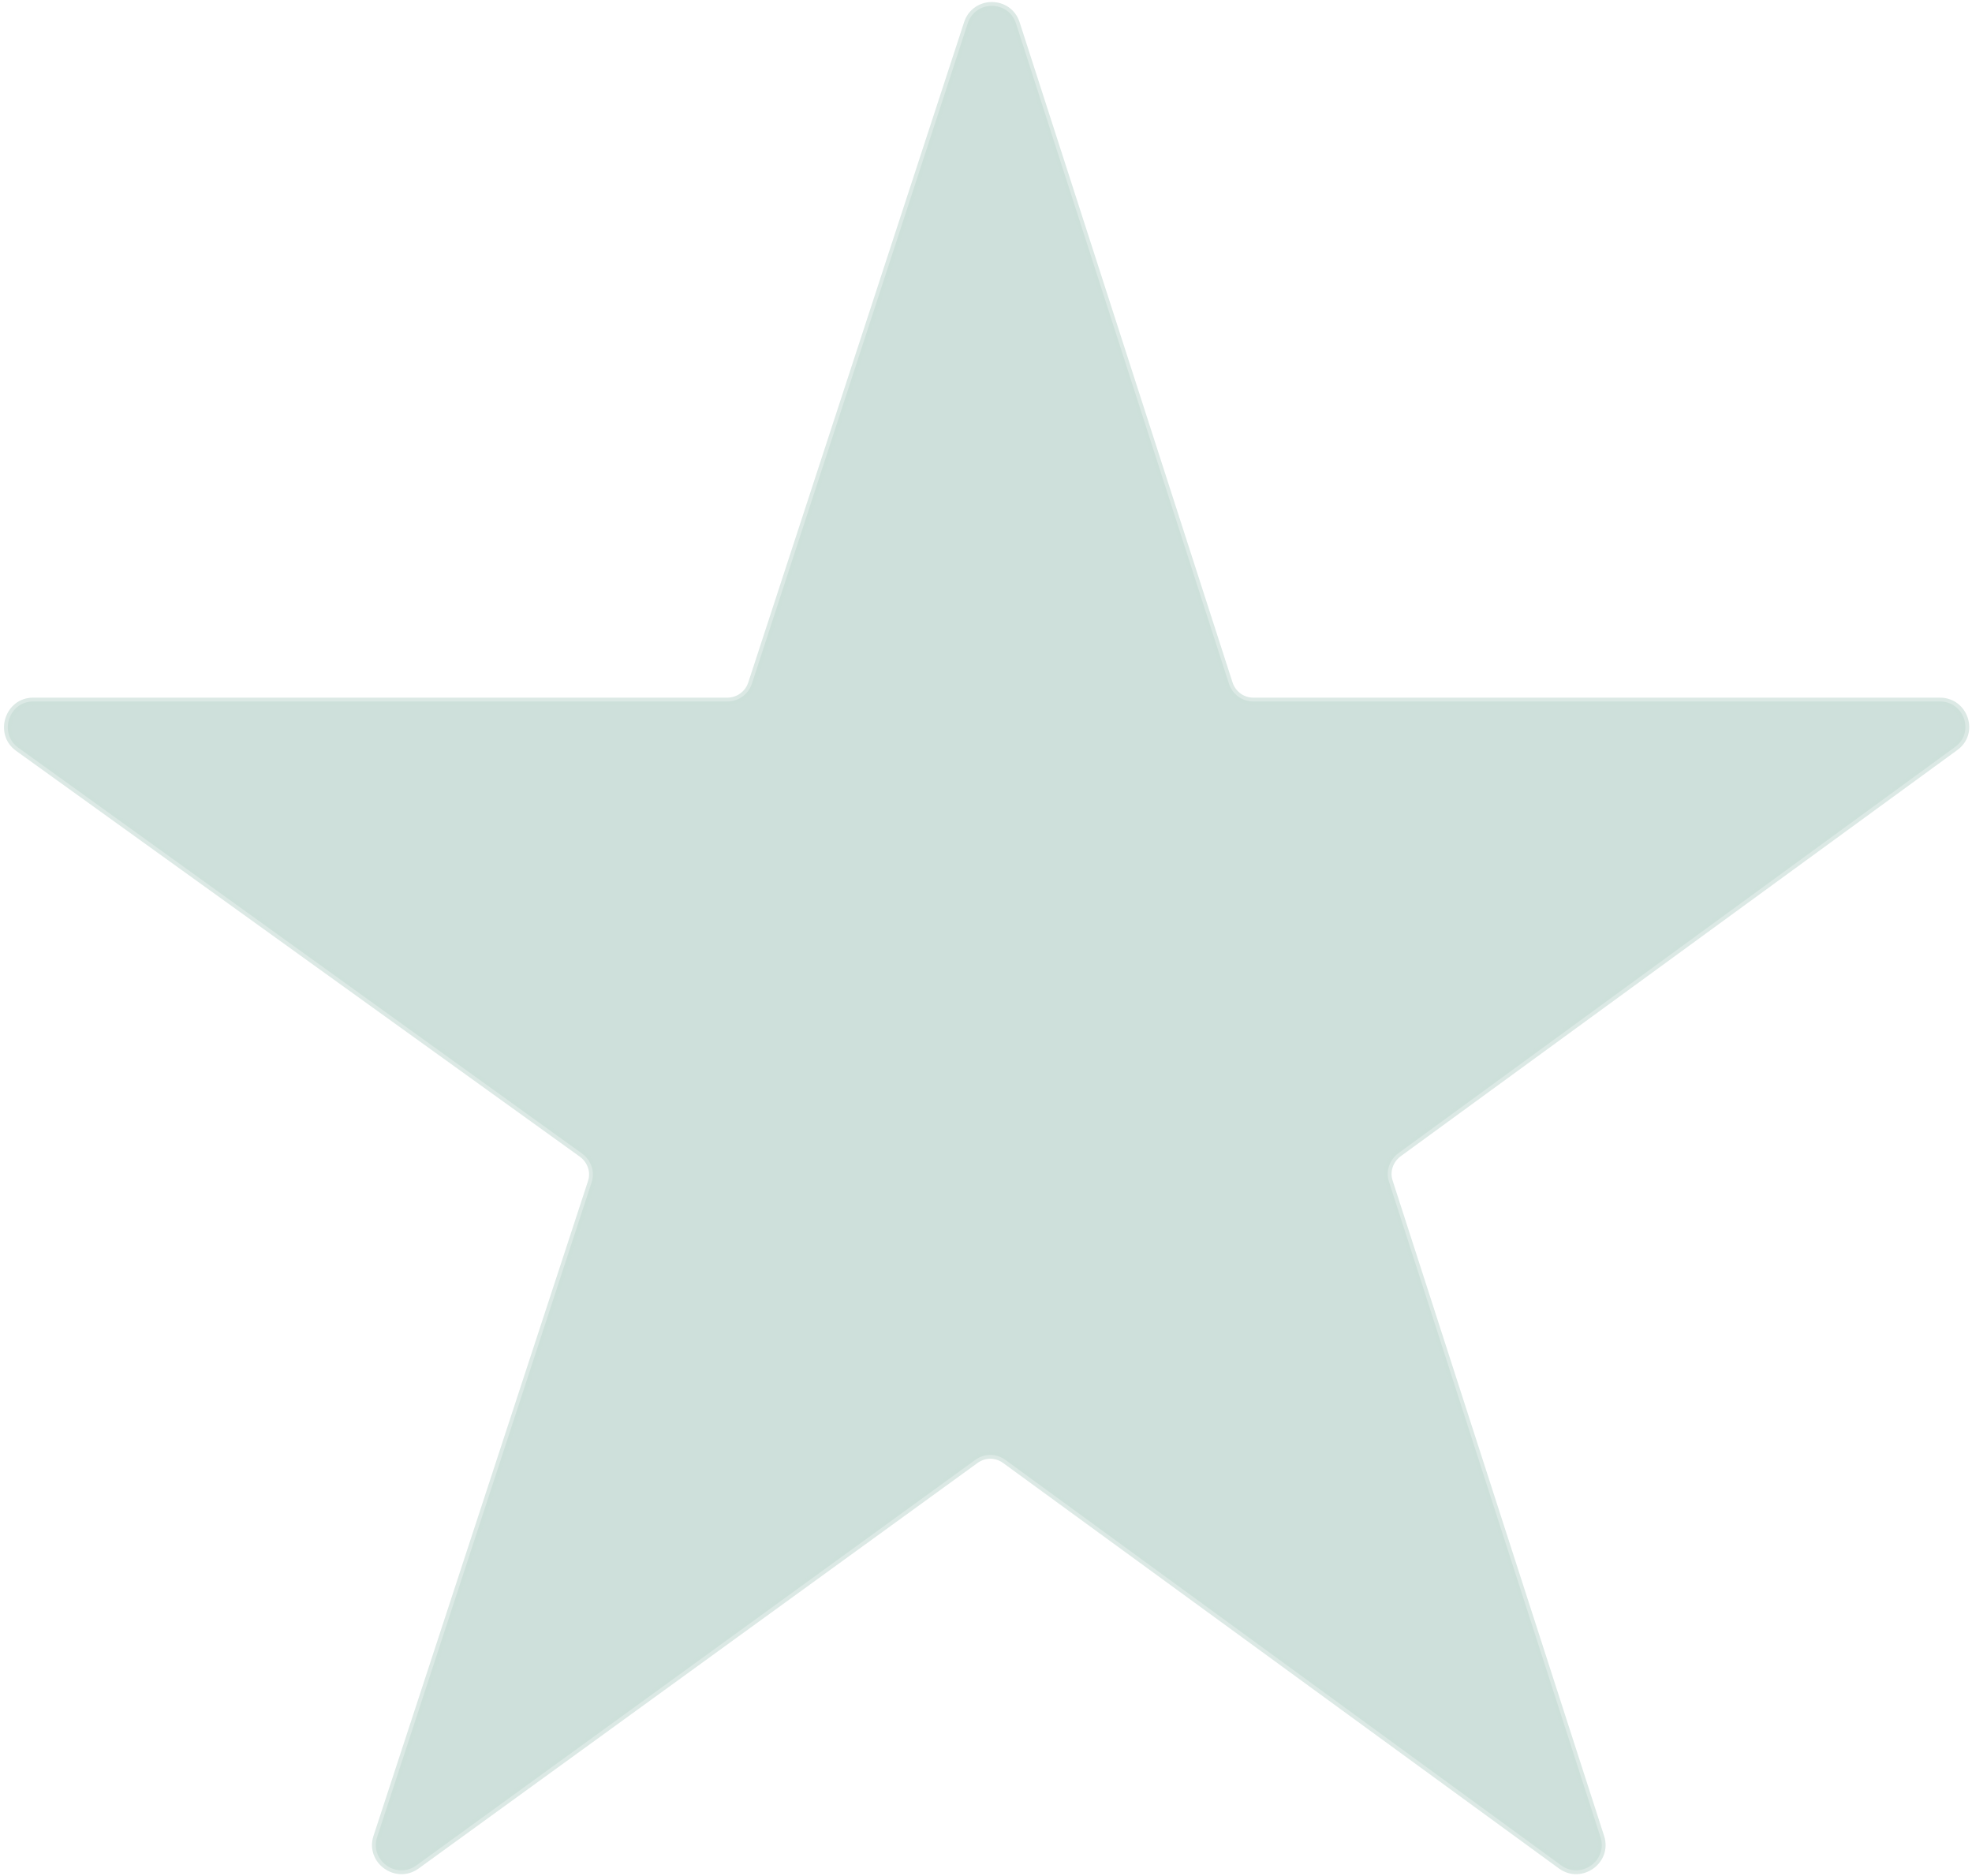 <svg xmlns="http://www.w3.org/2000/svg" viewBox="0 0 388 369"><path d="M147.9 134.6l42.5-130c1.5-4.6 8-4.6 9.5 0l41.9 129.9c.7 2.1 2.6 3.5 4.8 3.5h135.1c4.8 0 6.9 6.2 2.9 9l-109.5 79.9c-1.7 1.3-2.5 3.5-1.8 5.6l41.6 128.9c1.5 4.6-3.8 8.4-7.7 5.6l-109.4-79.8c-1.8-1.3-4.1-1.3-5.9 0L81.9 367c-3.9 2.8-9.2-1-7.7-5.6l42.2-128.8c.7-2.1-.1-4.3-1.8-5.6l-111-79.9c-3.9-2.8-1.9-9.1 2.9-9.1h136.6c2.2 0 4.1-1.4 4.8-3.4z" fill="#cee0db" stroke="#cee0db" stroke-width="1.5" stroke-opacity=".7"/></svg>
